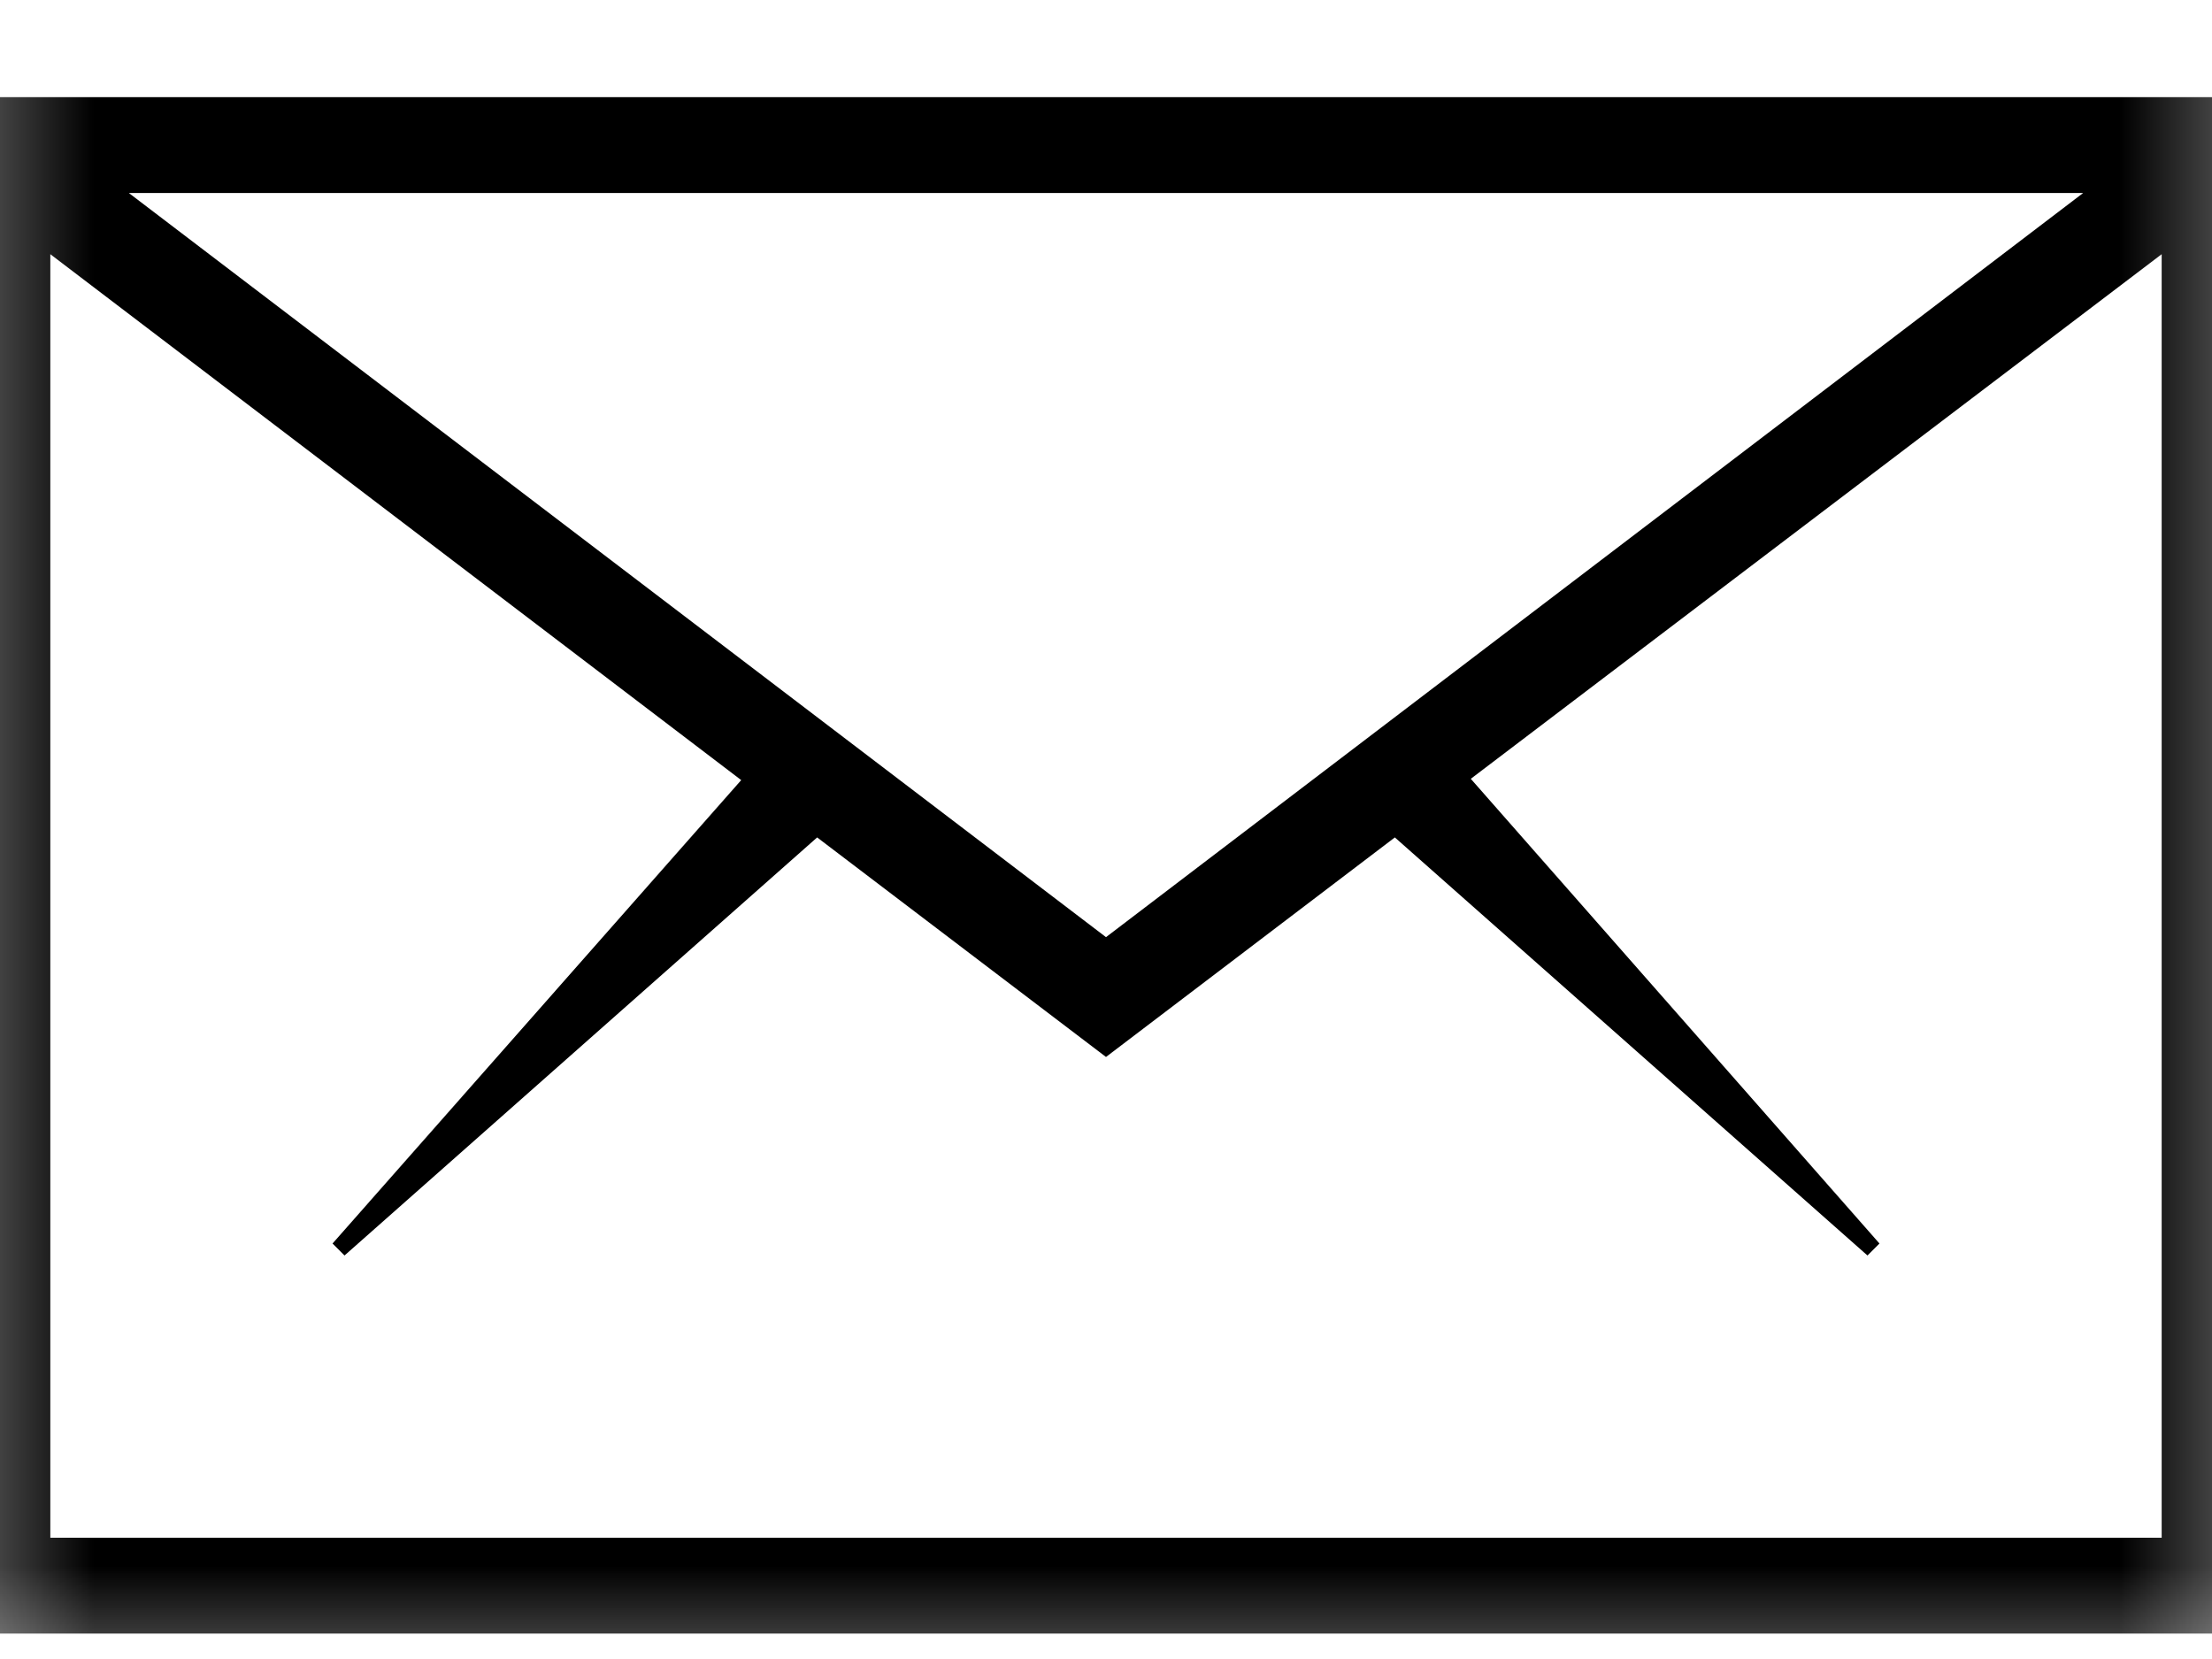 <svg width="12" height="9" viewBox="0 0 12 9" fill="none" xmlns="http://www.w3.org/2000/svg">
<g clip-path="url(#clip0_207_2)">
<mask id="mask0_207_2" style="mask-type:luminance" maskUnits="userSpaceOnUse" x="-1" y="0" width="14" height="10">
<path d="M12.5 0H-0.5V9.389H12.5V0Z" fill="white"/>
</mask>
<g mask="url(#mask0_207_2)">
<path fill-rule="evenodd" clip-rule="evenodd" d="M-0.247 0.527V8.862H12.247V0.527H-0.247ZM6 5.084L0.699 1.047H11.301L6 5.084ZM0.273 8.342V1.379L4.021 4.232L1.804 6.746L1.869 6.811L4.433 4.543L6 5.734L7.567 4.543L10.131 6.811L10.196 6.746L7.979 4.225L11.727 1.379V8.342H0.273Z" fill="black"/>
</g>
</g>
<defs>
<clipPath id="clip0_207_2">
<rect width="12" height="9" fill="white"/>
</clipPath>
</defs>
</svg>

